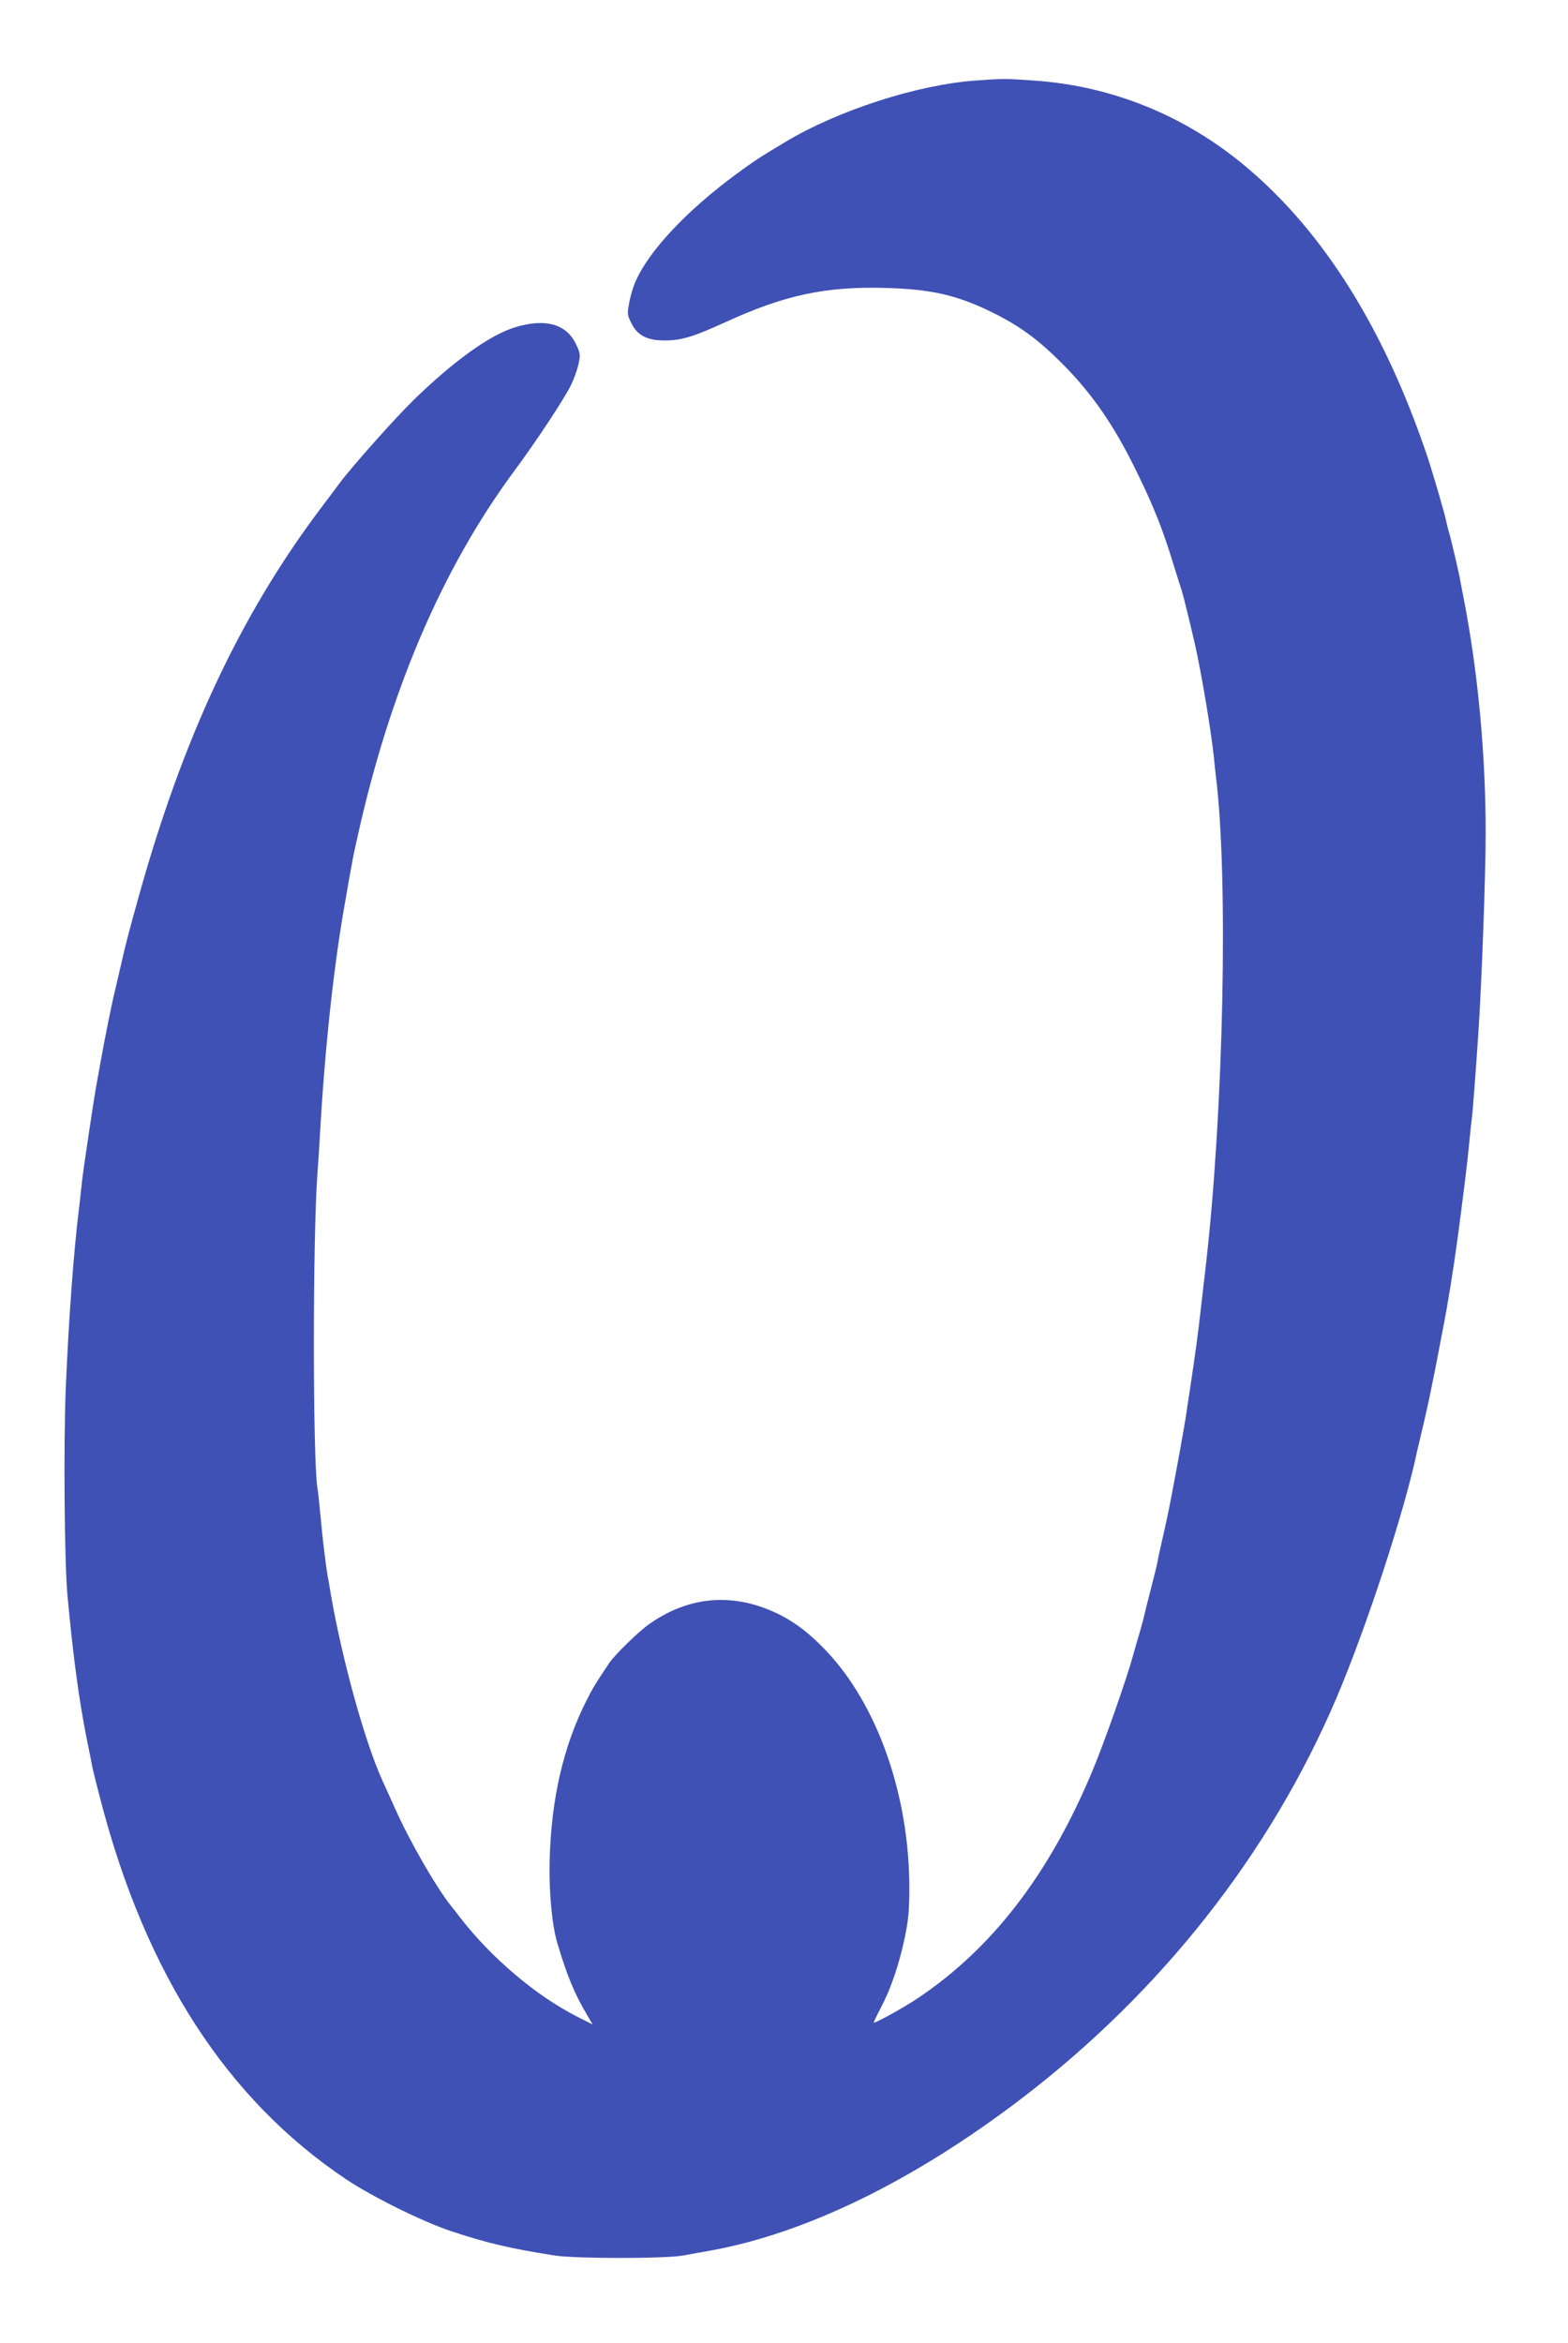 <?xml version="1.0" standalone="no"?>
<!DOCTYPE svg PUBLIC "-//W3C//DTD SVG 20010904//EN"
 "http://www.w3.org/TR/2001/REC-SVG-20010904/DTD/svg10.dtd">
<svg version="1.0" xmlns="http://www.w3.org/2000/svg"
 width="857pt" height="1280pt" viewBox="0 0 857 1280"
 preserveAspectRatio="xMidYMid meet">
<g transform="translate(0,1280) scale(0.1,-0.1)"
fill="#3f51b5" stroke="none">
<path d="M5332 12360 c-318 -23 -751 -162 -1042 -337 -142 -85 -166 -101 -267
-175 -269 -198 -475 -417 -548 -583 -14 -30 -30 -83 -36 -119 -11 -60 -11 -67
12 -112 33 -67 86 -94 183 -94 91 0 158 21 331 100 323 148 546 196 873 187
251 -7 390 -38 584 -133 156 -77 256 -151 396 -293 154 -157 273 -329 390
-569 98 -199 150 -330 211 -533 18 -57 36 -115 41 -129 7 -22 46 -181 70 -285
36 -159 91 -484 106 -635 3 -36 8 -78 10 -95 68 -548 42 -1815 -55 -2665 -6
-47 -17 -148 -26 -225 -18 -161 -32 -263 -65 -480 -6 -38 -13 -83 -15 -100 -6
-42 -31 -187 -61 -345 -36 -193 -42 -222 -78 -380 -8 -36 -18 -78 -20 -95 -3
-16 -20 -84 -37 -150 -17 -66 -33 -129 -35 -140 -2 -11 -13 -51 -24 -90 -12
-38 -28 -95 -36 -125 -32 -119 -159 -482 -221 -629 -236 -568 -549 -975 -959
-1249 -75 -50 -223 -132 -238 -132 -3 0 15 37 39 83 54 102 99 234 131 386 19
93 24 146 24 266 0 506 -173 1000 -455 1297 -110 116 -210 185 -332 231 -220
84 -441 53 -638 -88 -59 -42 -185 -166 -215 -210 -73 -108 -95 -146 -124 -204
-128 -253 -194 -542 -202 -879 -4 -170 13 -350 42 -447 53 -179 94 -277 162
-392 l31 -53 -87 44 c-222 113 -467 320 -637 540 -16 22 -39 51 -51 65 -82
104 -225 351 -308 538 -32 70 -62 137 -67 148 -95 210 -218 654 -280 1010 -5
33 -14 83 -19 110 -7 43 -15 103 -25 190 -1 11 -8 74 -14 140 -6 66 -13 131
-16 145 -26 156 -26 1377 0 1720 3 36 10 142 15 235 28 480 78 929 140 1268 5
31 14 81 19 110 19 105 22 124 42 212 177 805 464 1477 859 2011 116 156 276
398 310 469 17 33 35 85 42 116 11 53 10 59 -16 113 -53 107 -168 138 -331 88
-137 -42 -333 -182 -553 -396 -100 -97 -342 -369 -407 -457 -11 -15 -58 -78
-105 -140 -437 -581 -750 -1250 -991 -2114 -51 -182 -75 -274 -94 -360 -9 -38
-25 -106 -35 -150 -19 -76 -58 -271 -81 -400 -6 -33 -14 -80 -19 -105 -9 -48
-24 -141 -70 -455 -5 -33 -12 -87 -15 -120 -4 -33 -8 -73 -10 -90 -33 -261
-60 -637 -76 -1020 -12 -307 -7 -939 10 -1125 32 -340 62 -564 107 -790 14
-69 28 -136 30 -150 3 -14 22 -92 44 -175 247 -949 690 -1633 1339 -2069 145
-97 420 -233 576 -285 200 -66 314 -93 565 -133 114 -18 608 -18 705 0 39 7
108 20 155 28 518 95 1105 381 1690 827 766 584 1363 1342 1725 2192 166 391
373 1024 440 1346 2 8 11 47 20 85 39 163 46 199 84 389 21 110 42 218 46 240
4 22 9 49 11 60 31 176 54 334 79 530 29 225 35 280 45 380 5 55 12 118 15
140 5 42 19 225 35 460 18 269 40 862 40 1095 0 432 -43 885 -120 1280 -10 52
-21 106 -23 120 -11 54 -40 177 -53 226 -8 28 -17 61 -19 74 -7 38 -71 256
-100 345 -234 700 -568 1236 -995 1594 -332 279 -732 442 -1160 471 -157 11
-165 11 -318 0z"/>
</g>
</svg>
